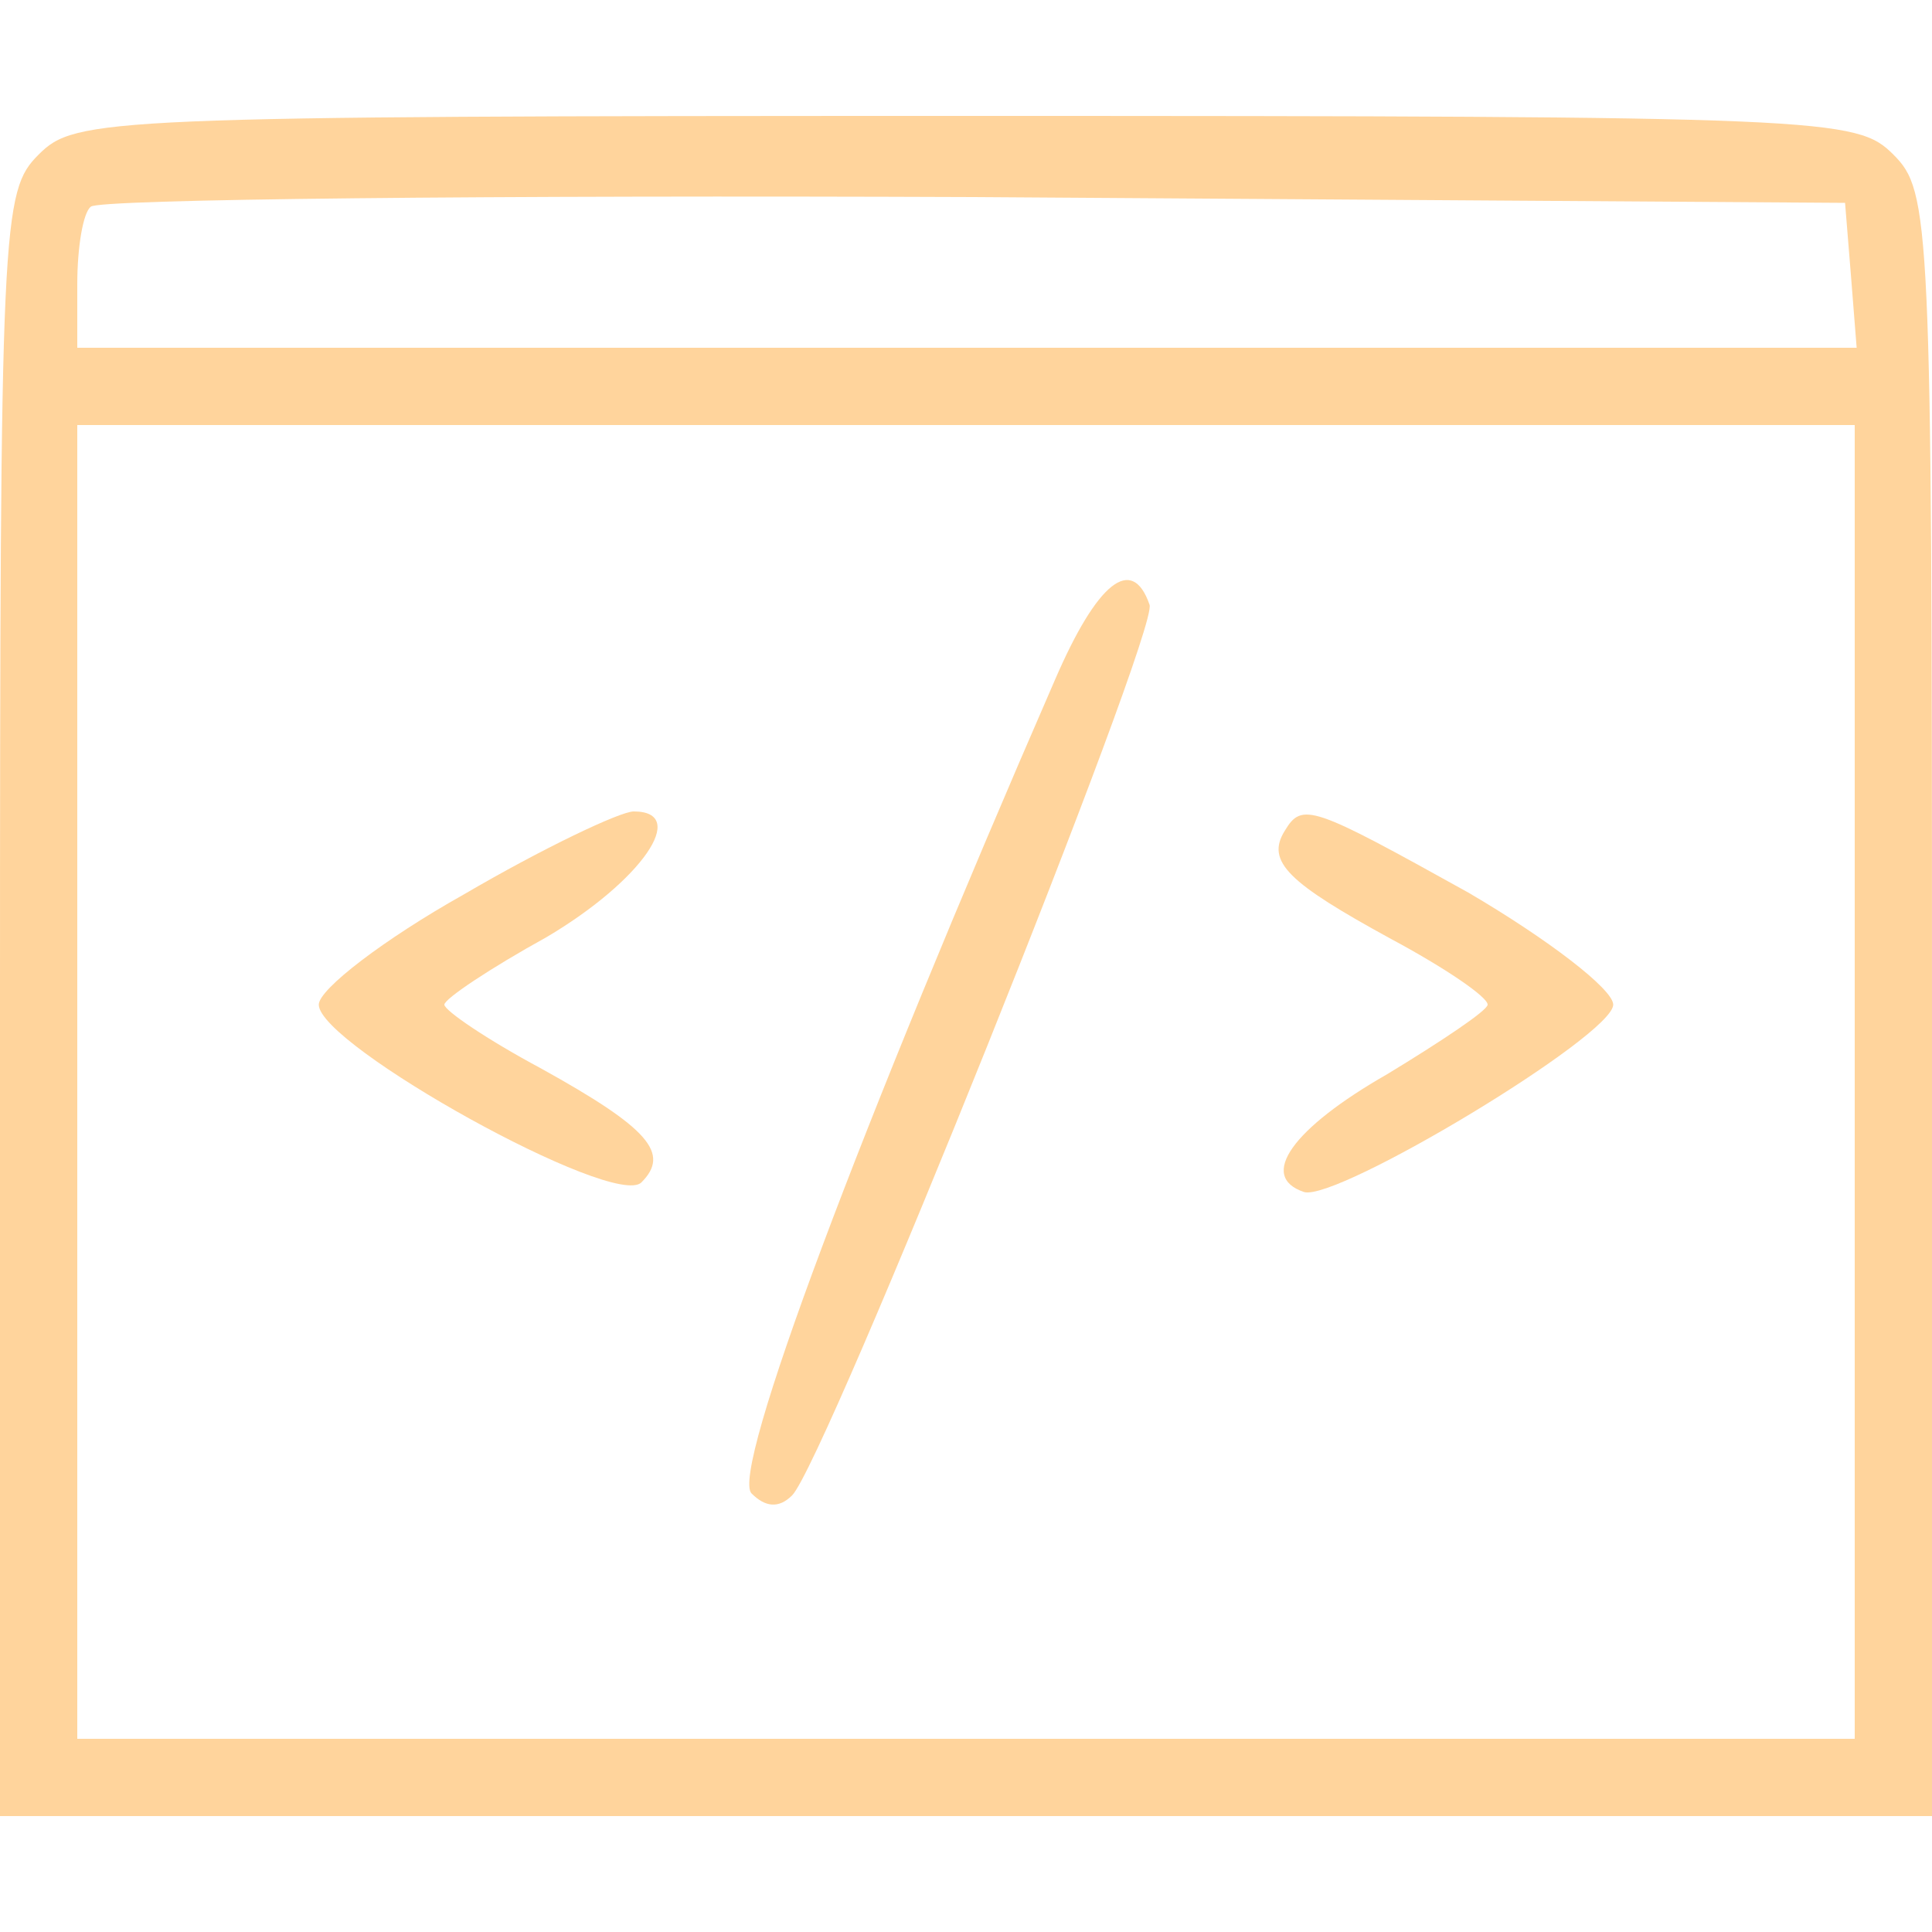 <?xml version="1.0" standalone="no"?>
<!DOCTYPE svg PUBLIC "-//W3C//DTD SVG 20010904//EN"
 "http://www.w3.org/TR/2001/REC-SVG-20010904/DTD/svg10.dtd">
<svg version="1.0" xmlns="http://www.w3.org/2000/svg"
 width="100pt" height="100pt" viewBox="0 0 100 100"
 preserveAspectRatio="xMidYMid meet">

<g transform="translate(0,100) scale(0.1,-0.1)"
fill="#ffd49c" stroke="none">
<path d="M20 920 c-19 -19 -20 -33 -20 -440 l0 -420 500 0 500 0 0 420 c0 407
-1 421 -20 440 -19 19 -33 20 -480 20 -447 0 -461 -1 -480 -20z m938 -62 l3
-38 -460 0 -461 0 0 33 c0 19 3 37 7 40 3 4 209 6 457 5 l451 -3 3 -37z m2
-418 l0 -340 -460 0 -460 0 0 340 0 340 460 0 460 0 0 -340z"/>
<path d="M546 648 c-101 -232 -168 -410 -157 -421 7 -7 14 -8 21 -1 17 17 190
448 185 461 -9 26 -27 12 -49 -39z"/>
<path d="M240 537 c-41 -23 -75 -49 -75 -57 0 -21 153 -106 167 -92 15 15 4
28 -52 59 -28 15 -50 30 -50 33 0 3 24 19 53 35 49 29 74 65 45 65 -7 0 -47
-19 -88 -43z"/>
<path d="M665 570 c-10 -16 2 -27 55 -56 28 -15 50 -30 50 -34 0 -3 -24 -19
-52 -36 -49 -28 -67 -53 -43 -61 17 -5 160 81 160 97 0 8 -34 34 -75 58 -81
45 -86 47 -95 32z"/>
</g>
</svg>
